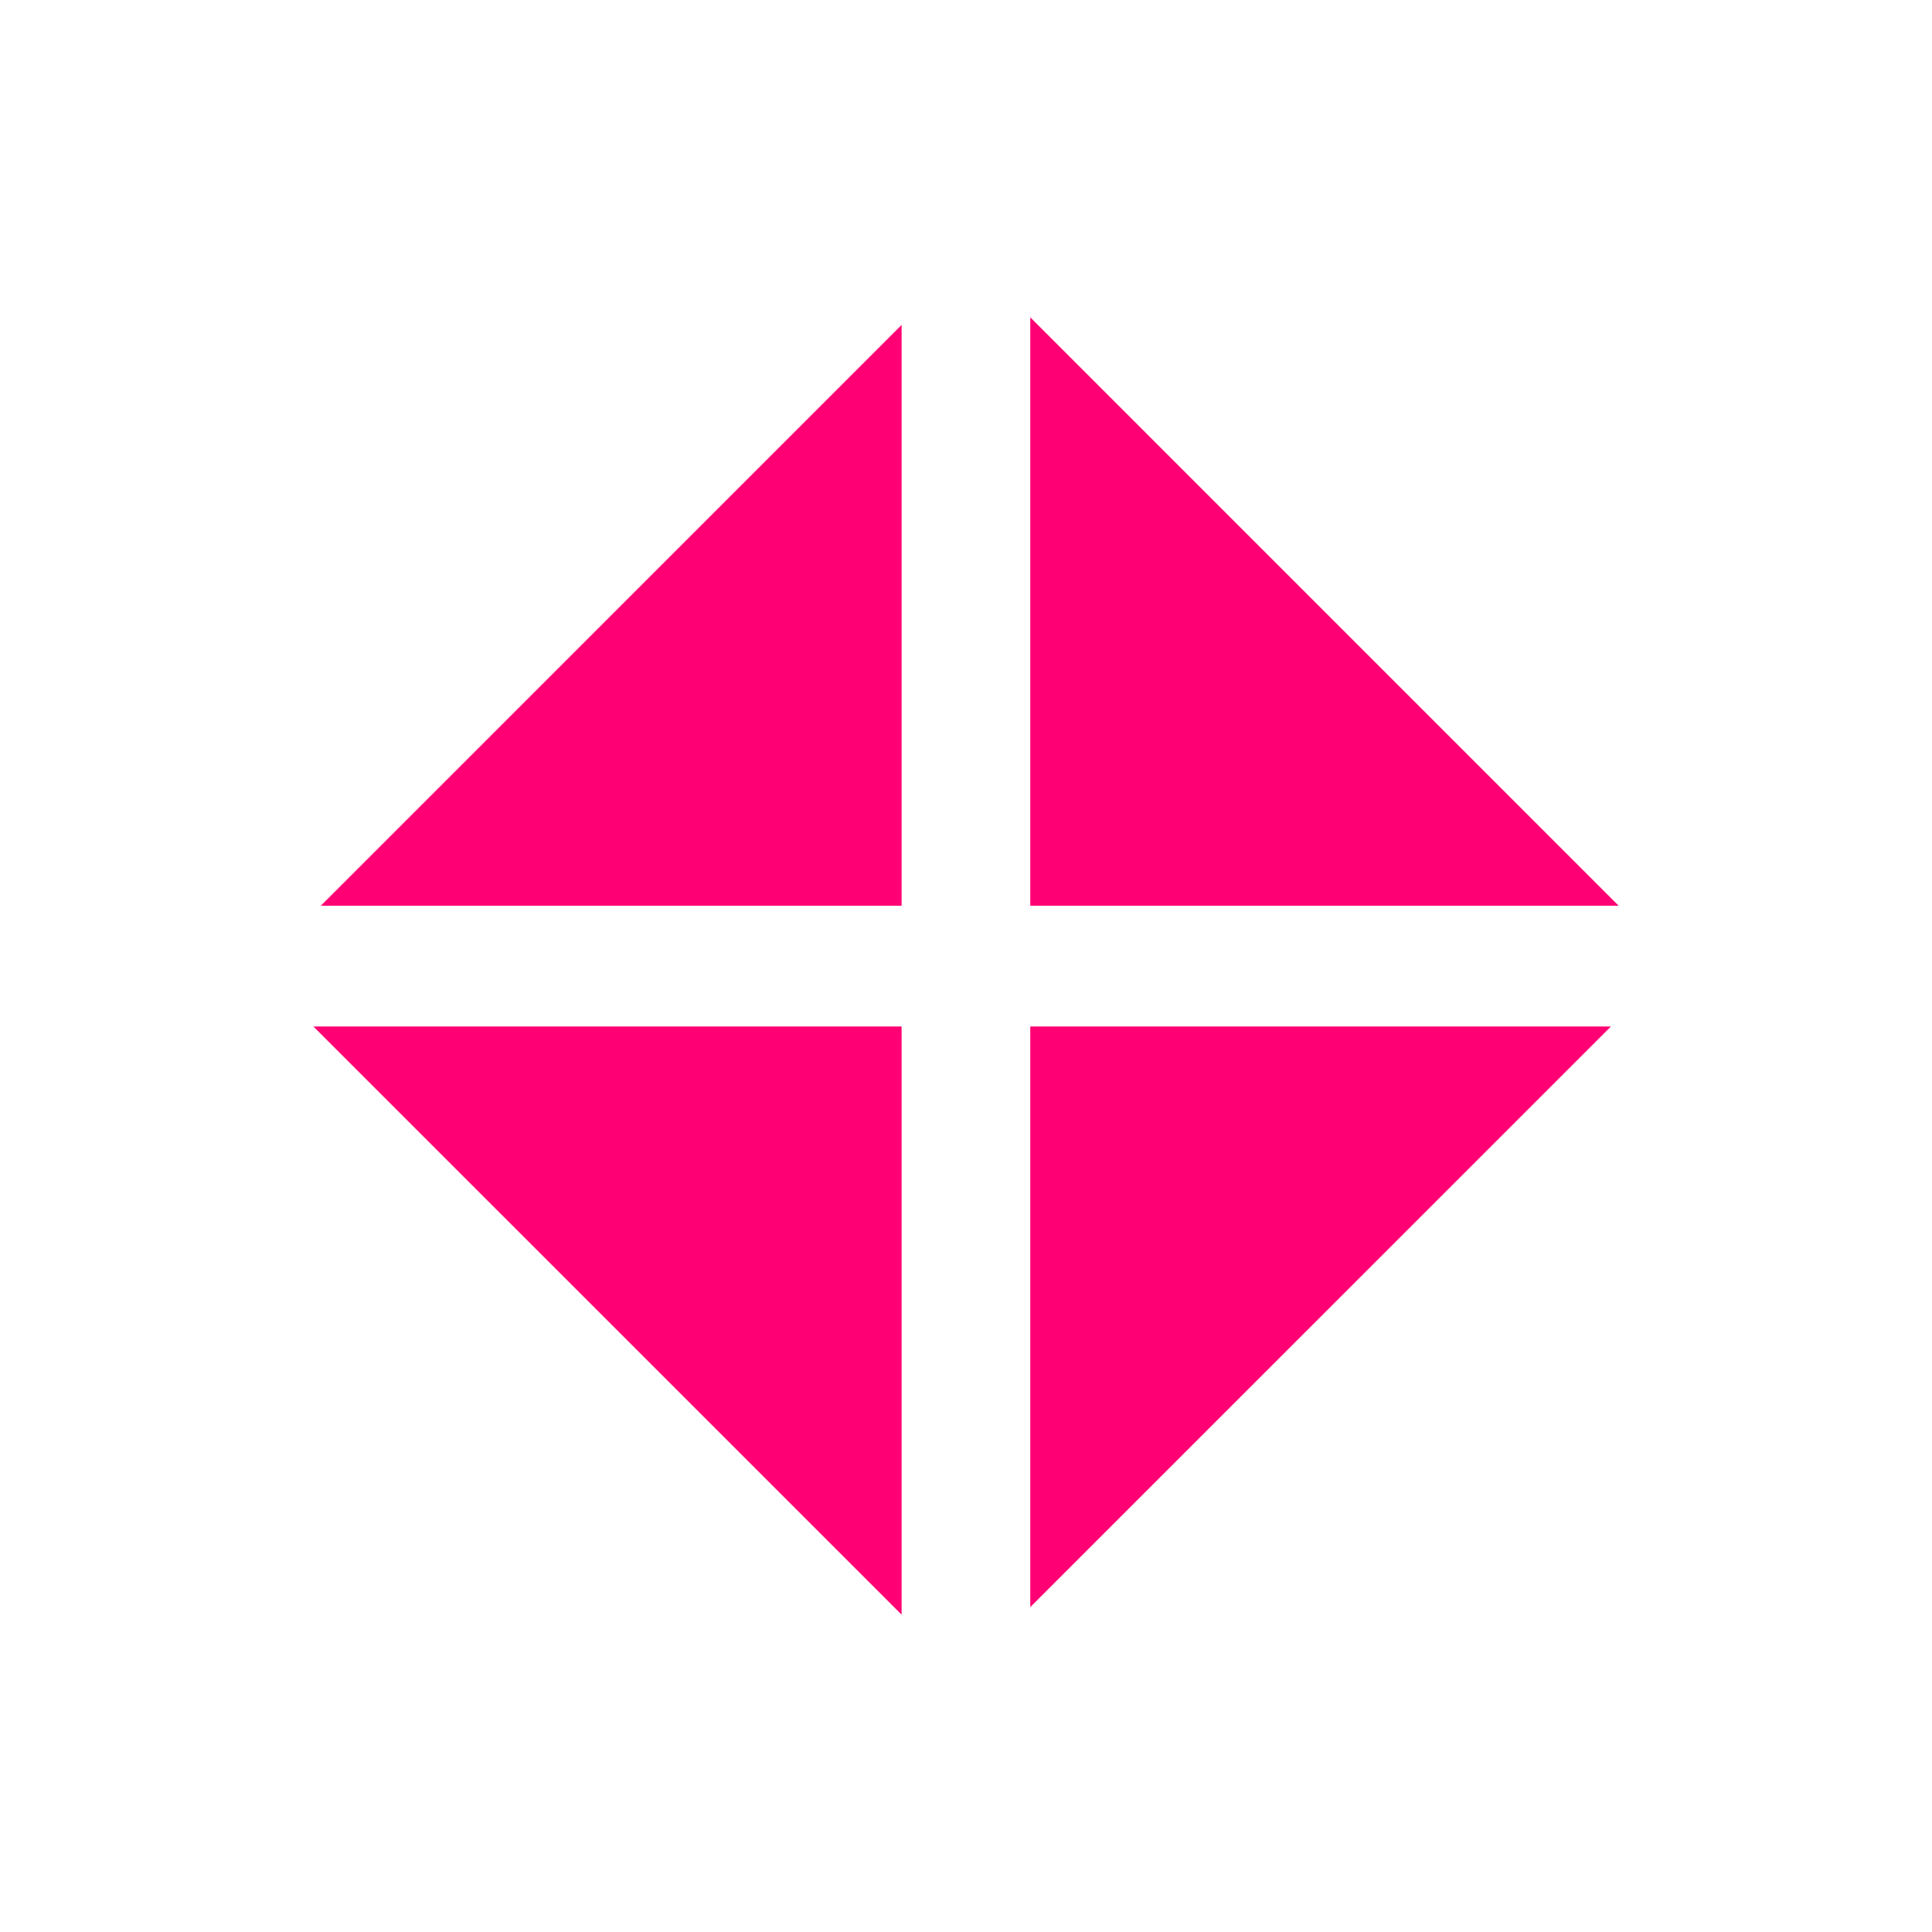 <?xml version="1.0" encoding="utf-8"?>
<!-- Generator: Adobe Illustrator 16.0.0, SVG Export Plug-In . SVG Version: 6.00 Build 0)  -->
<!DOCTYPE svg PUBLIC "-//W3C//DTD SVG 1.1//EN" "http://www.w3.org/Graphics/SVG/1.1/DTD/svg11.dtd">
<svg version="1.1" id="Layer_1" xmlns="http://www.w3.org/2000/svg" xmlns:xlink="http://www.w3.org/1999/xlink" x="0px" y="0px"
	 width="128px" height="128px" viewBox="0 0 128 128" enable-background="new 0 0 128 128" xml:space="preserve">
<polygon fill="#FF0074" points="107.238,60.006 68.258,21.024 68.258,60.006 "/>
<polygon fill="#FF0074" points="68.258,68.007 68.258,106.476 106.73,68.007 "/>
<polygon fill="#FF0074" points="59.734,60.006 59.734,21.524 21.255,60.006 "/>
<polygon fill="#FF0074" points="20.762,68.007 59.734,106.976 59.734,68.007 "/>
</svg>
